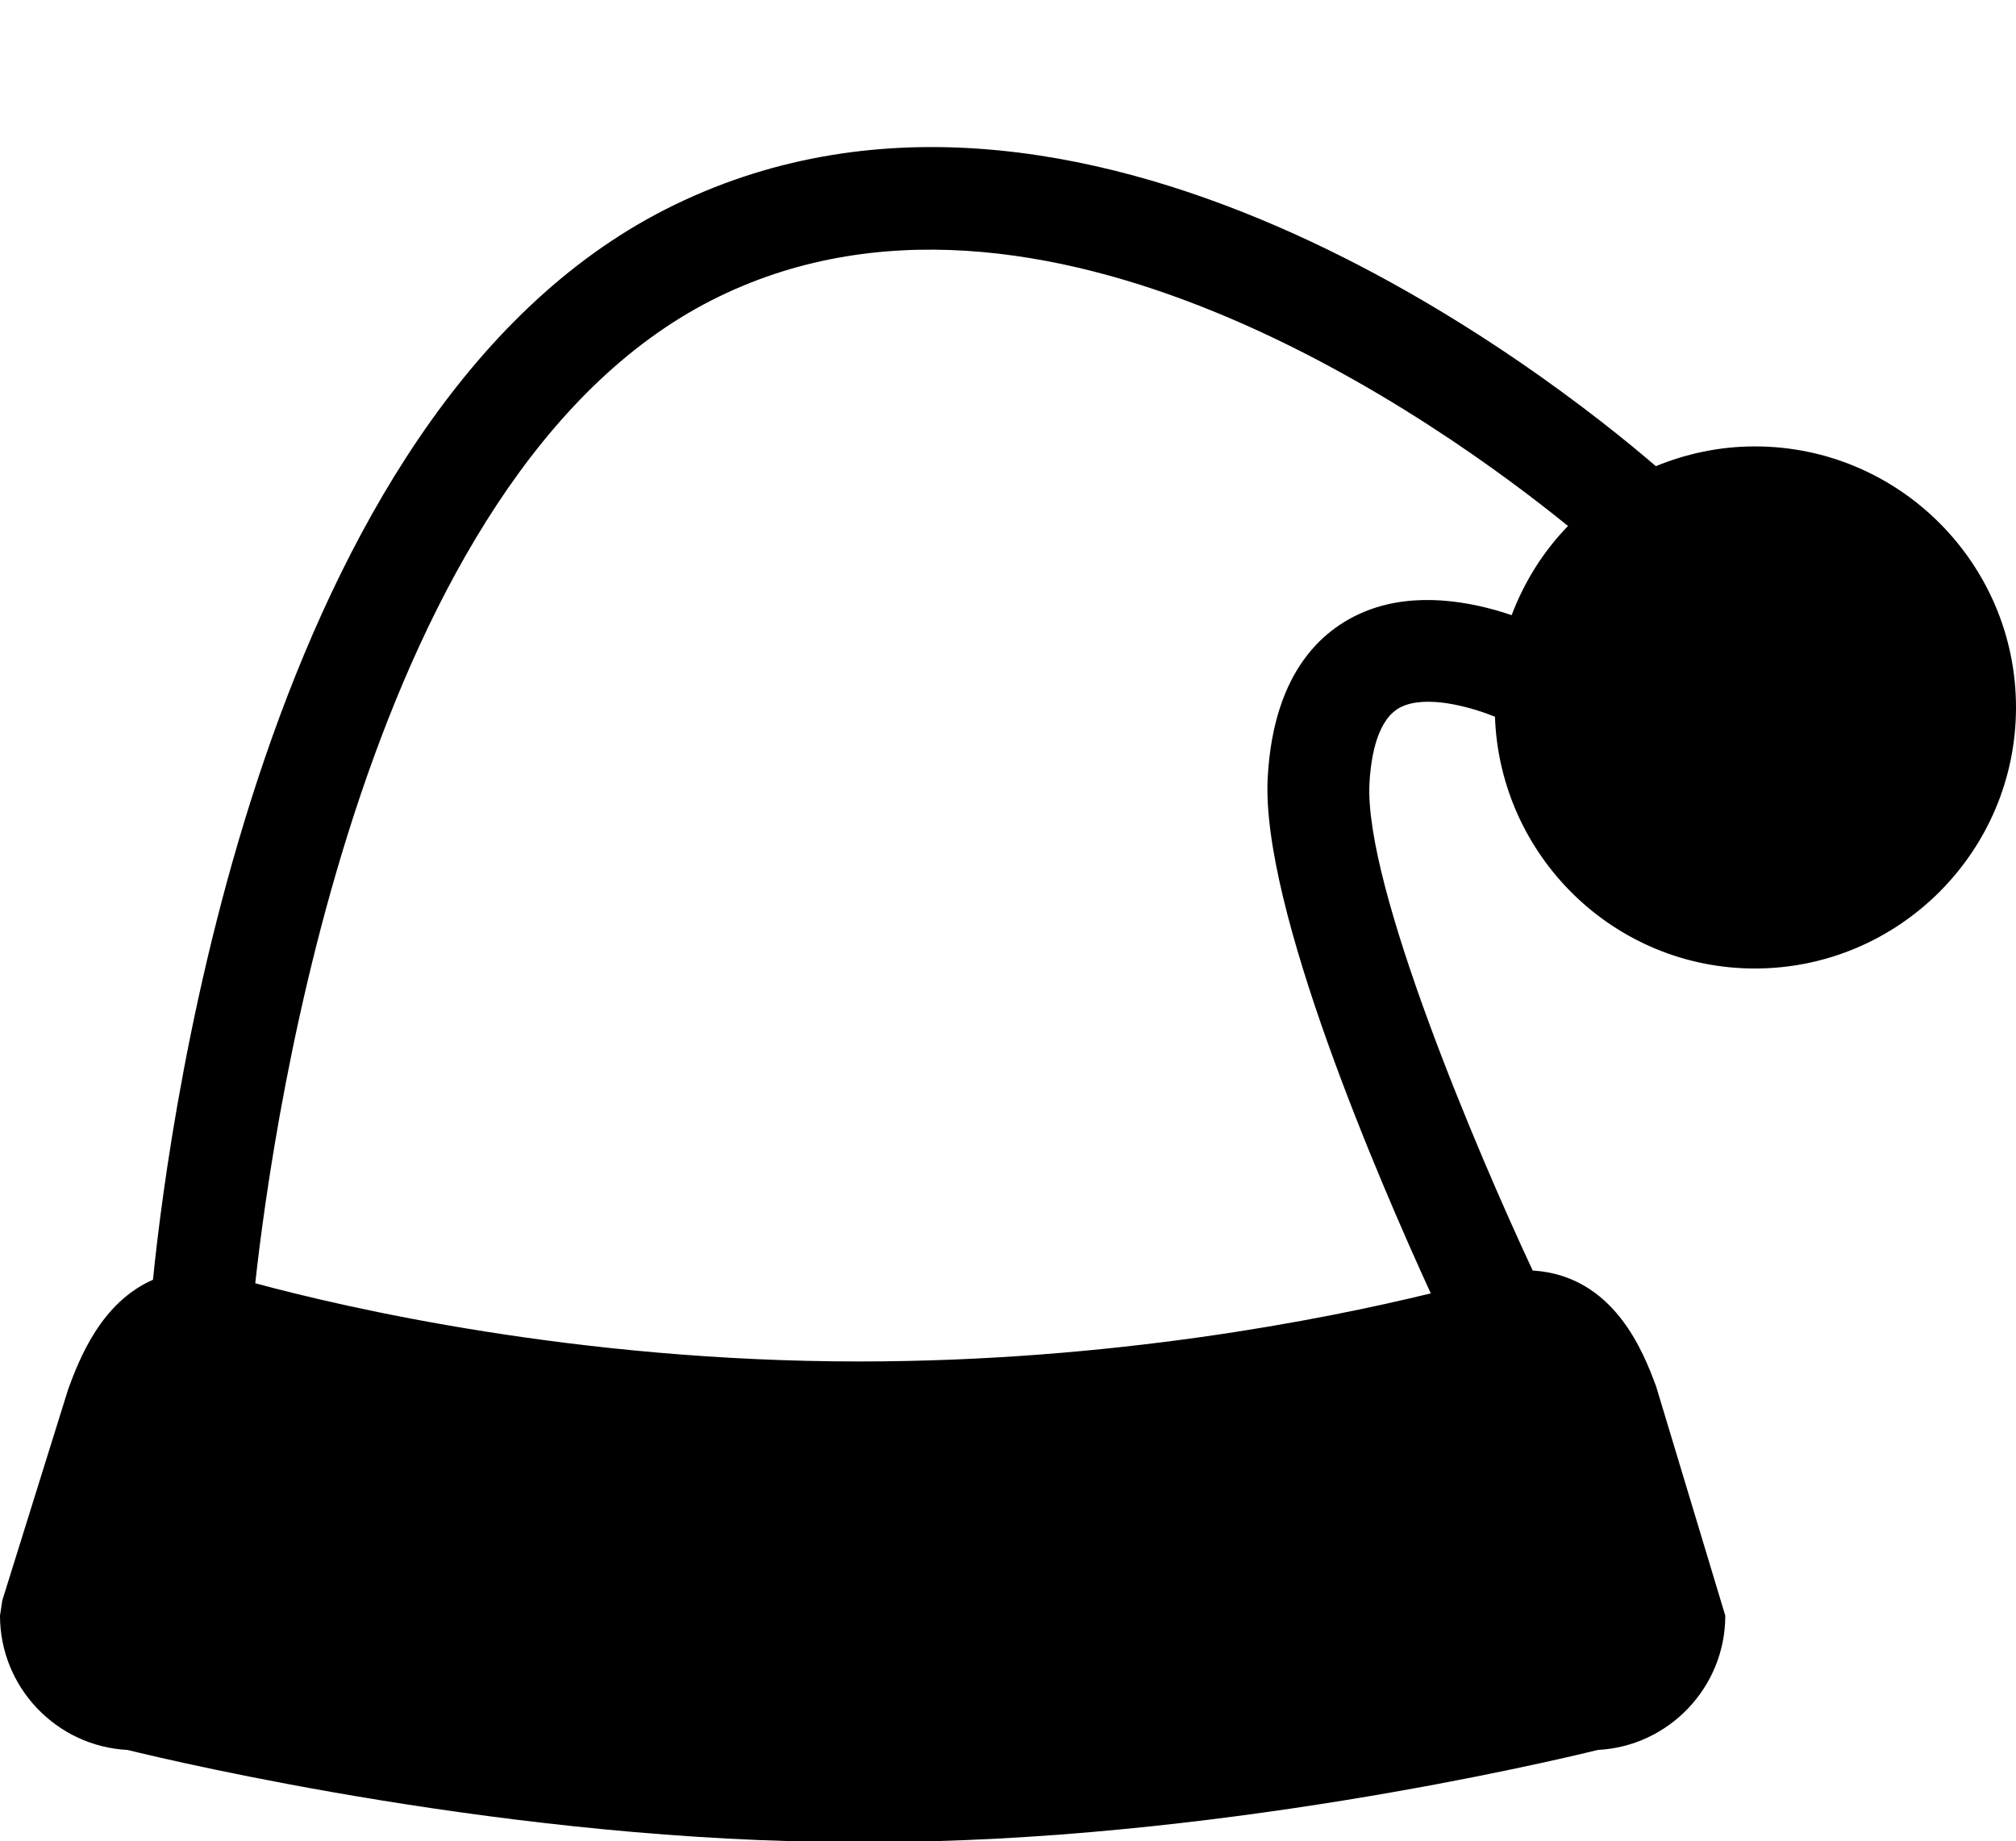 <?xml version="1.0" encoding="UTF-8"?>
<!DOCTYPE svg PUBLIC '-//W3C//DTD SVG 1.0//EN'
          'http://www.w3.org/TR/2001/REC-SVG-20010904/DTD/svg10.dtd'>
<svg height="82.2" preserveAspectRatio="xMidYMid meet" version="1.0" viewBox="5.0 5.6 90.0 82.2" width="90.0" xmlns="http://www.w3.org/2000/svg" xmlns:xlink="http://www.w3.org/1999/xlink" zoomAndPan="magnify"
><g id="change1_1"
  ><path d="M83.344,25.529c-1.565,0-3.058,0.321-4.422,0.883C74.361,22.482,53.107,5.595,34.7,14.951 C16.786,24.078,12.597,55.13,11.829,62.732c-2.32,1.016-3.292,3.548-3.78,4.871l-2.947,9.447L5,77.728 c0,3.202,2.525,5.833,5.691,5.995c2.187,0.536,17.309,4.112,32.417,4.112h0.806c15.108,0,30.23-3.576,32.417-4.112 c3.167-0.162,5.691-2.793,5.691-5.995L78.933,67.49c-0.561-1.506-1.869-4.947-5.509-5.17c-2.455-5.247-7.539-17.186-7.286-21.763 c0.071-1.278,0.378-2.906,1.425-3.403c1.118-0.525,2.987-0.033,4.176,0.443c0.222,6.23,5.325,11.24,11.605,11.24 C89.77,48.836,95,43.608,95,37.182C95,30.757,89.77,25.529,83.344,25.529z M66.071,32.846c-1.894,0.725-4.208,2.608-4.476,7.457 c-0.324,5.791,5.047,18.169,7.279,23.037c-4.828,1.178-14.23,3.04-25.517,3.04c-12.658,0-23.009-2.423-26.962-3.492 c0.823-7.497,4.926-36.014,20.369-43.881c14.671-7.466,32.684,5.565,38.236,10.075c-1.098,1.129-1.947,2.483-2.516,3.98 C70.554,32.407,68.166,32.042,66.071,32.846z"
  /></g
></svg
>

